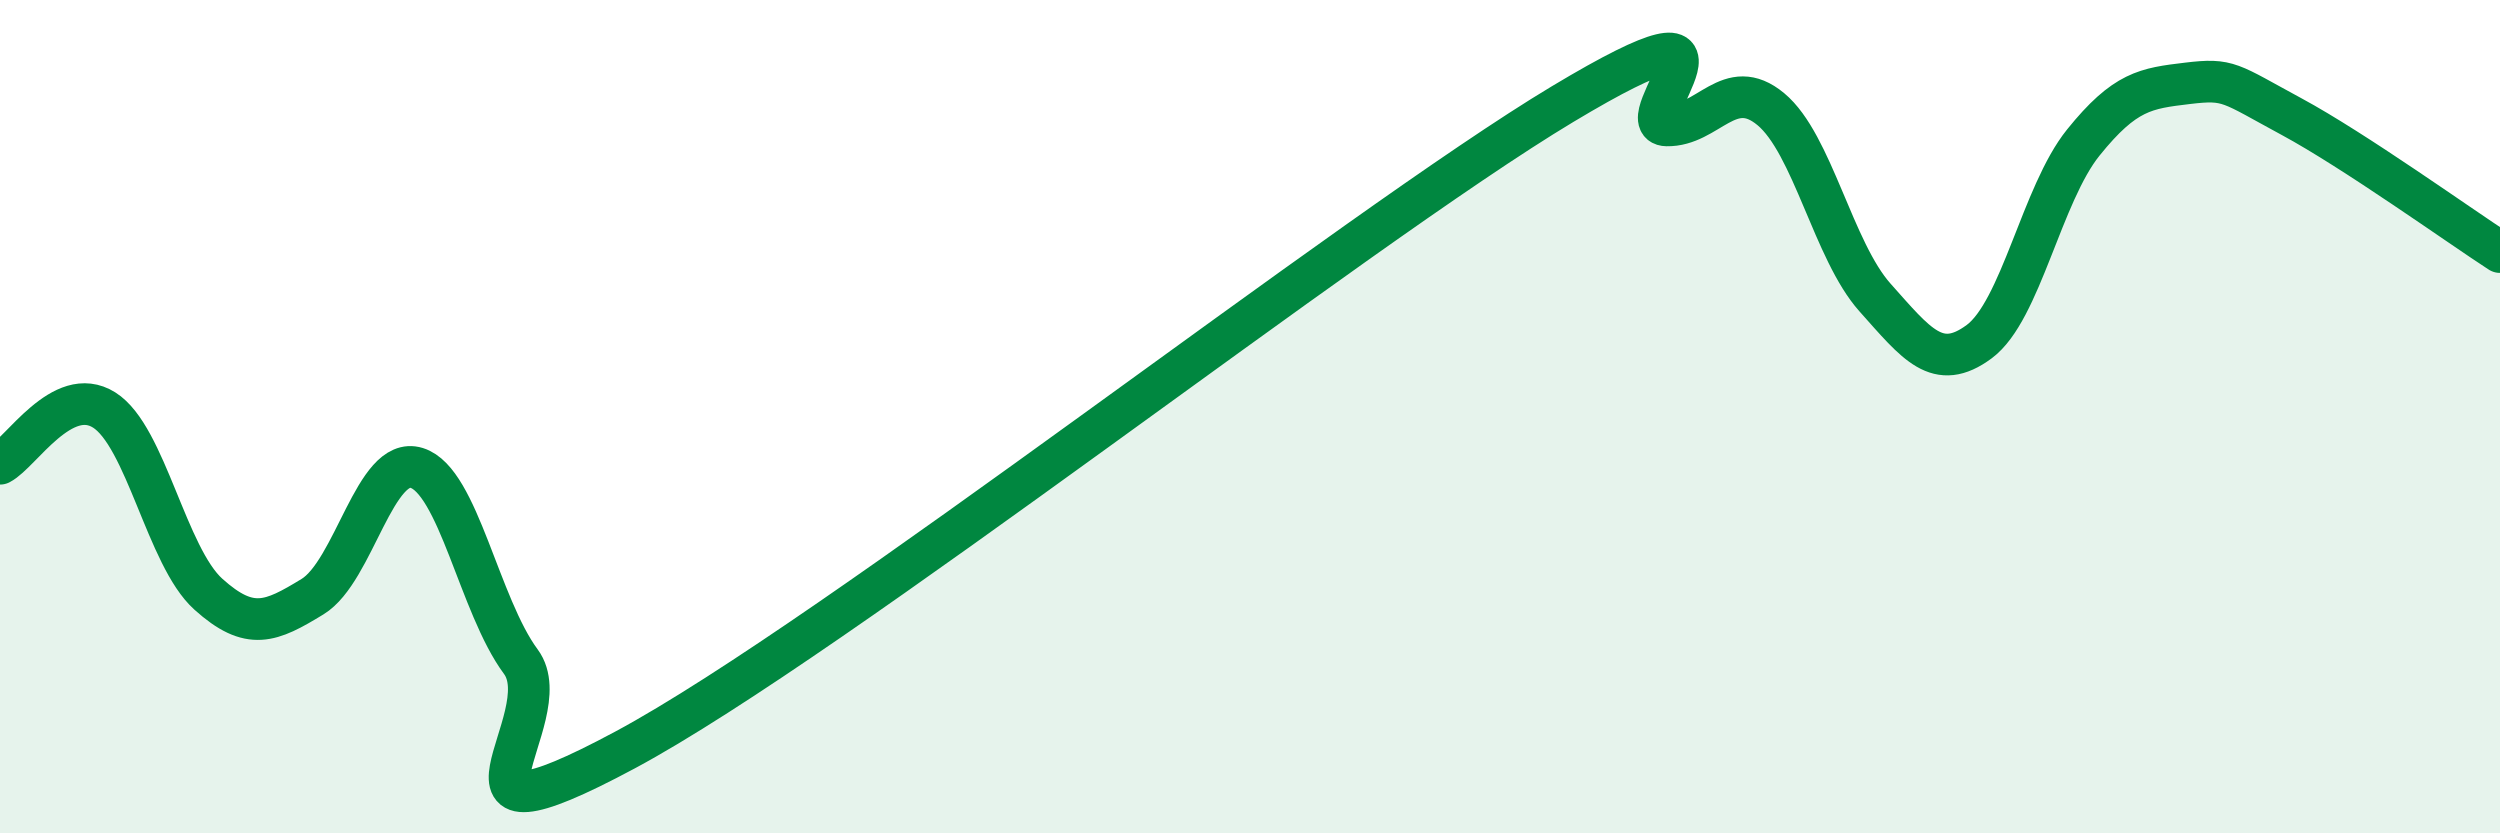 
    <svg width="60" height="20" viewBox="0 0 60 20" xmlns="http://www.w3.org/2000/svg">
      <path
        d="M 0,11.13 C 0.5,10.87 1.5,9.21 2.5,9.84 C 3.5,10.47 4,13.36 5,14.26 C 6,15.16 6.5,14.93 7.5,14.32 C 8.5,13.71 9,10.92 10,11.23 C 11,11.54 11.5,14.53 12.5,15.88 C 13.5,17.23 10,20.68 15,18 C 20,15.32 32.5,5.5 37.5,2.5 C 42.5,-0.5 39,2.99 40,3.01 C 41,3.03 41.5,1.79 42.5,2.62 C 43.5,3.45 44,6.02 45,7.14 C 46,8.26 46.5,8.94 47.5,8.2 C 48.5,7.46 49,4.66 50,3.42 C 51,2.18 51.5,2.12 52.5,2 C 53.5,1.88 53.5,1.99 55,2.8 C 56.5,3.61 59,5.4 60,6.05L60 20L0 20Z"
        fill="#008740"
        opacity="0.1"
        stroke-linecap="round"
        stroke-linejoin="round"
      />
      <path
        d="M 0,11.13 C 0.5,10.87 1.5,9.21 2.5,9.84 C 3.5,10.47 4,13.36 5,14.26 C 6,15.16 6.5,14.93 7.5,14.32 C 8.5,13.71 9,10.92 10,11.23 C 11,11.54 11.5,14.53 12.5,15.88 C 13.5,17.23 10,20.68 15,18 C 20,15.32 32.5,5.5 37.5,2.5 C 42.5,-0.5 39,2.99 40,3.01 C 41,3.03 41.5,1.79 42.5,2.62 C 43.5,3.45 44,6.02 45,7.14 C 46,8.26 46.5,8.94 47.5,8.2 C 48.5,7.46 49,4.66 50,3.42 C 51,2.18 51.5,2.12 52.5,2 C 53.5,1.88 53.5,1.99 55,2.8 C 56.5,3.61 59,5.4 60,6.05"
        stroke="#008740"
        stroke-width="1"
        fill="none"
        stroke-linecap="round"
        stroke-linejoin="round"
      />
    </svg>
  